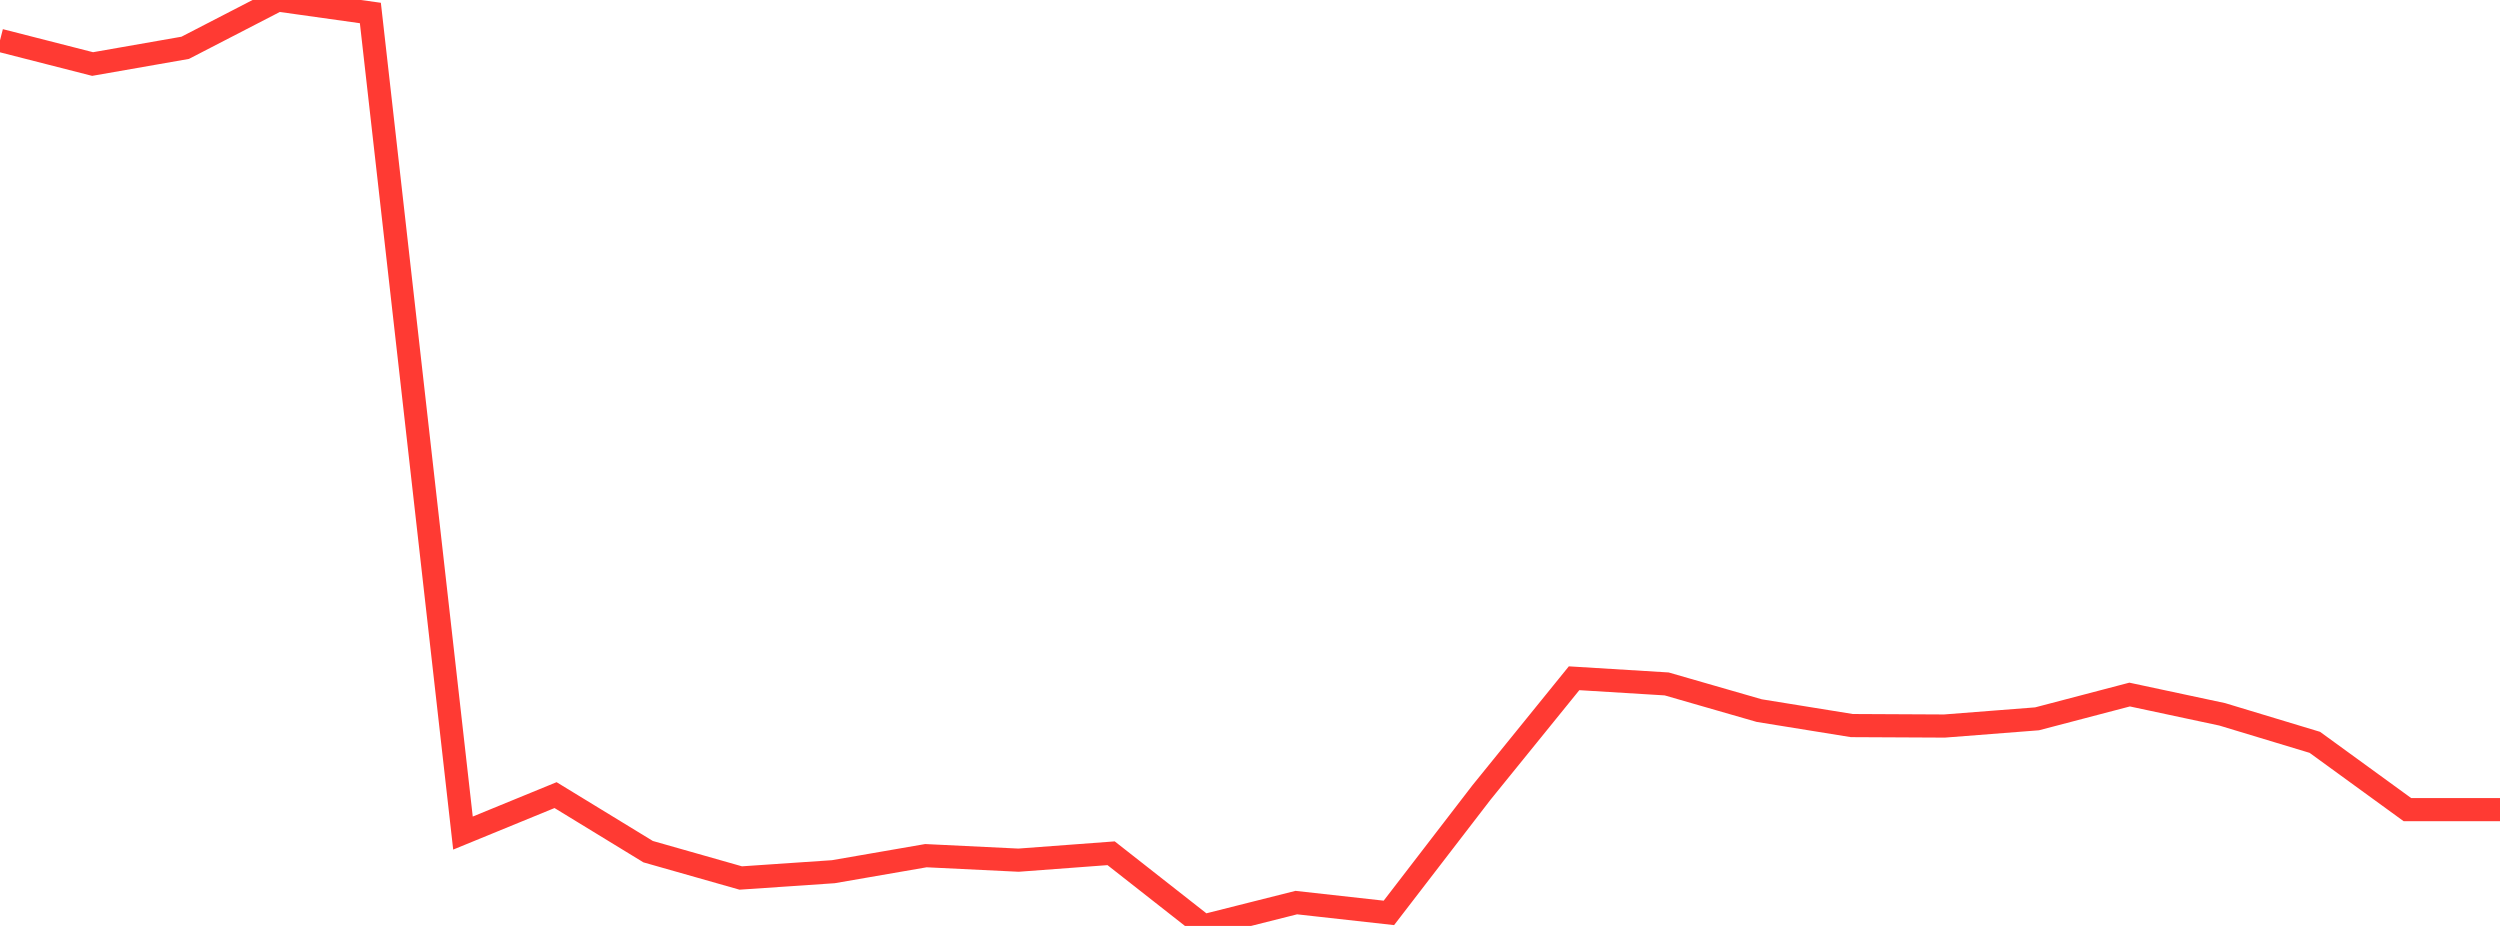 <?xml version="1.0" standalone="no"?>
<!DOCTYPE svg PUBLIC "-//W3C//DTD SVG 1.1//EN" "http://www.w3.org/Graphics/SVG/1.1/DTD/svg11.dtd">

<svg width="135" height="50" viewBox="0 0 135 50" preserveAspectRatio="none" 
  xmlns="http://www.w3.org/2000/svg"
  xmlns:xlink="http://www.w3.org/1999/xlink">


<polyline points="0.0, 2.18 5.0, 3.458 10.0, 2.582 15.0, 0.0 20.0, 0.702 25.0, 44.986 30.0, 42.936 35.0, 45.99 40.0, 47.412 45.0, 47.072 50.0, 46.206 55.0, 46.449 60.0, 46.076 65.0, 50.0 70.0, 48.74 75.0, 49.296 80.0, 42.795 85.0, 36.626 90.0, 36.932 95.0, 38.373 100.0, 39.181 105.0, 39.206 110.0, 38.817 115.0, 37.506 120.0, 38.574 125.0, 40.086 130.0, 43.72 135.0, 43.72" fill="none" stroke="#ff3a33" stroke-width="1.25"/>

</svg>